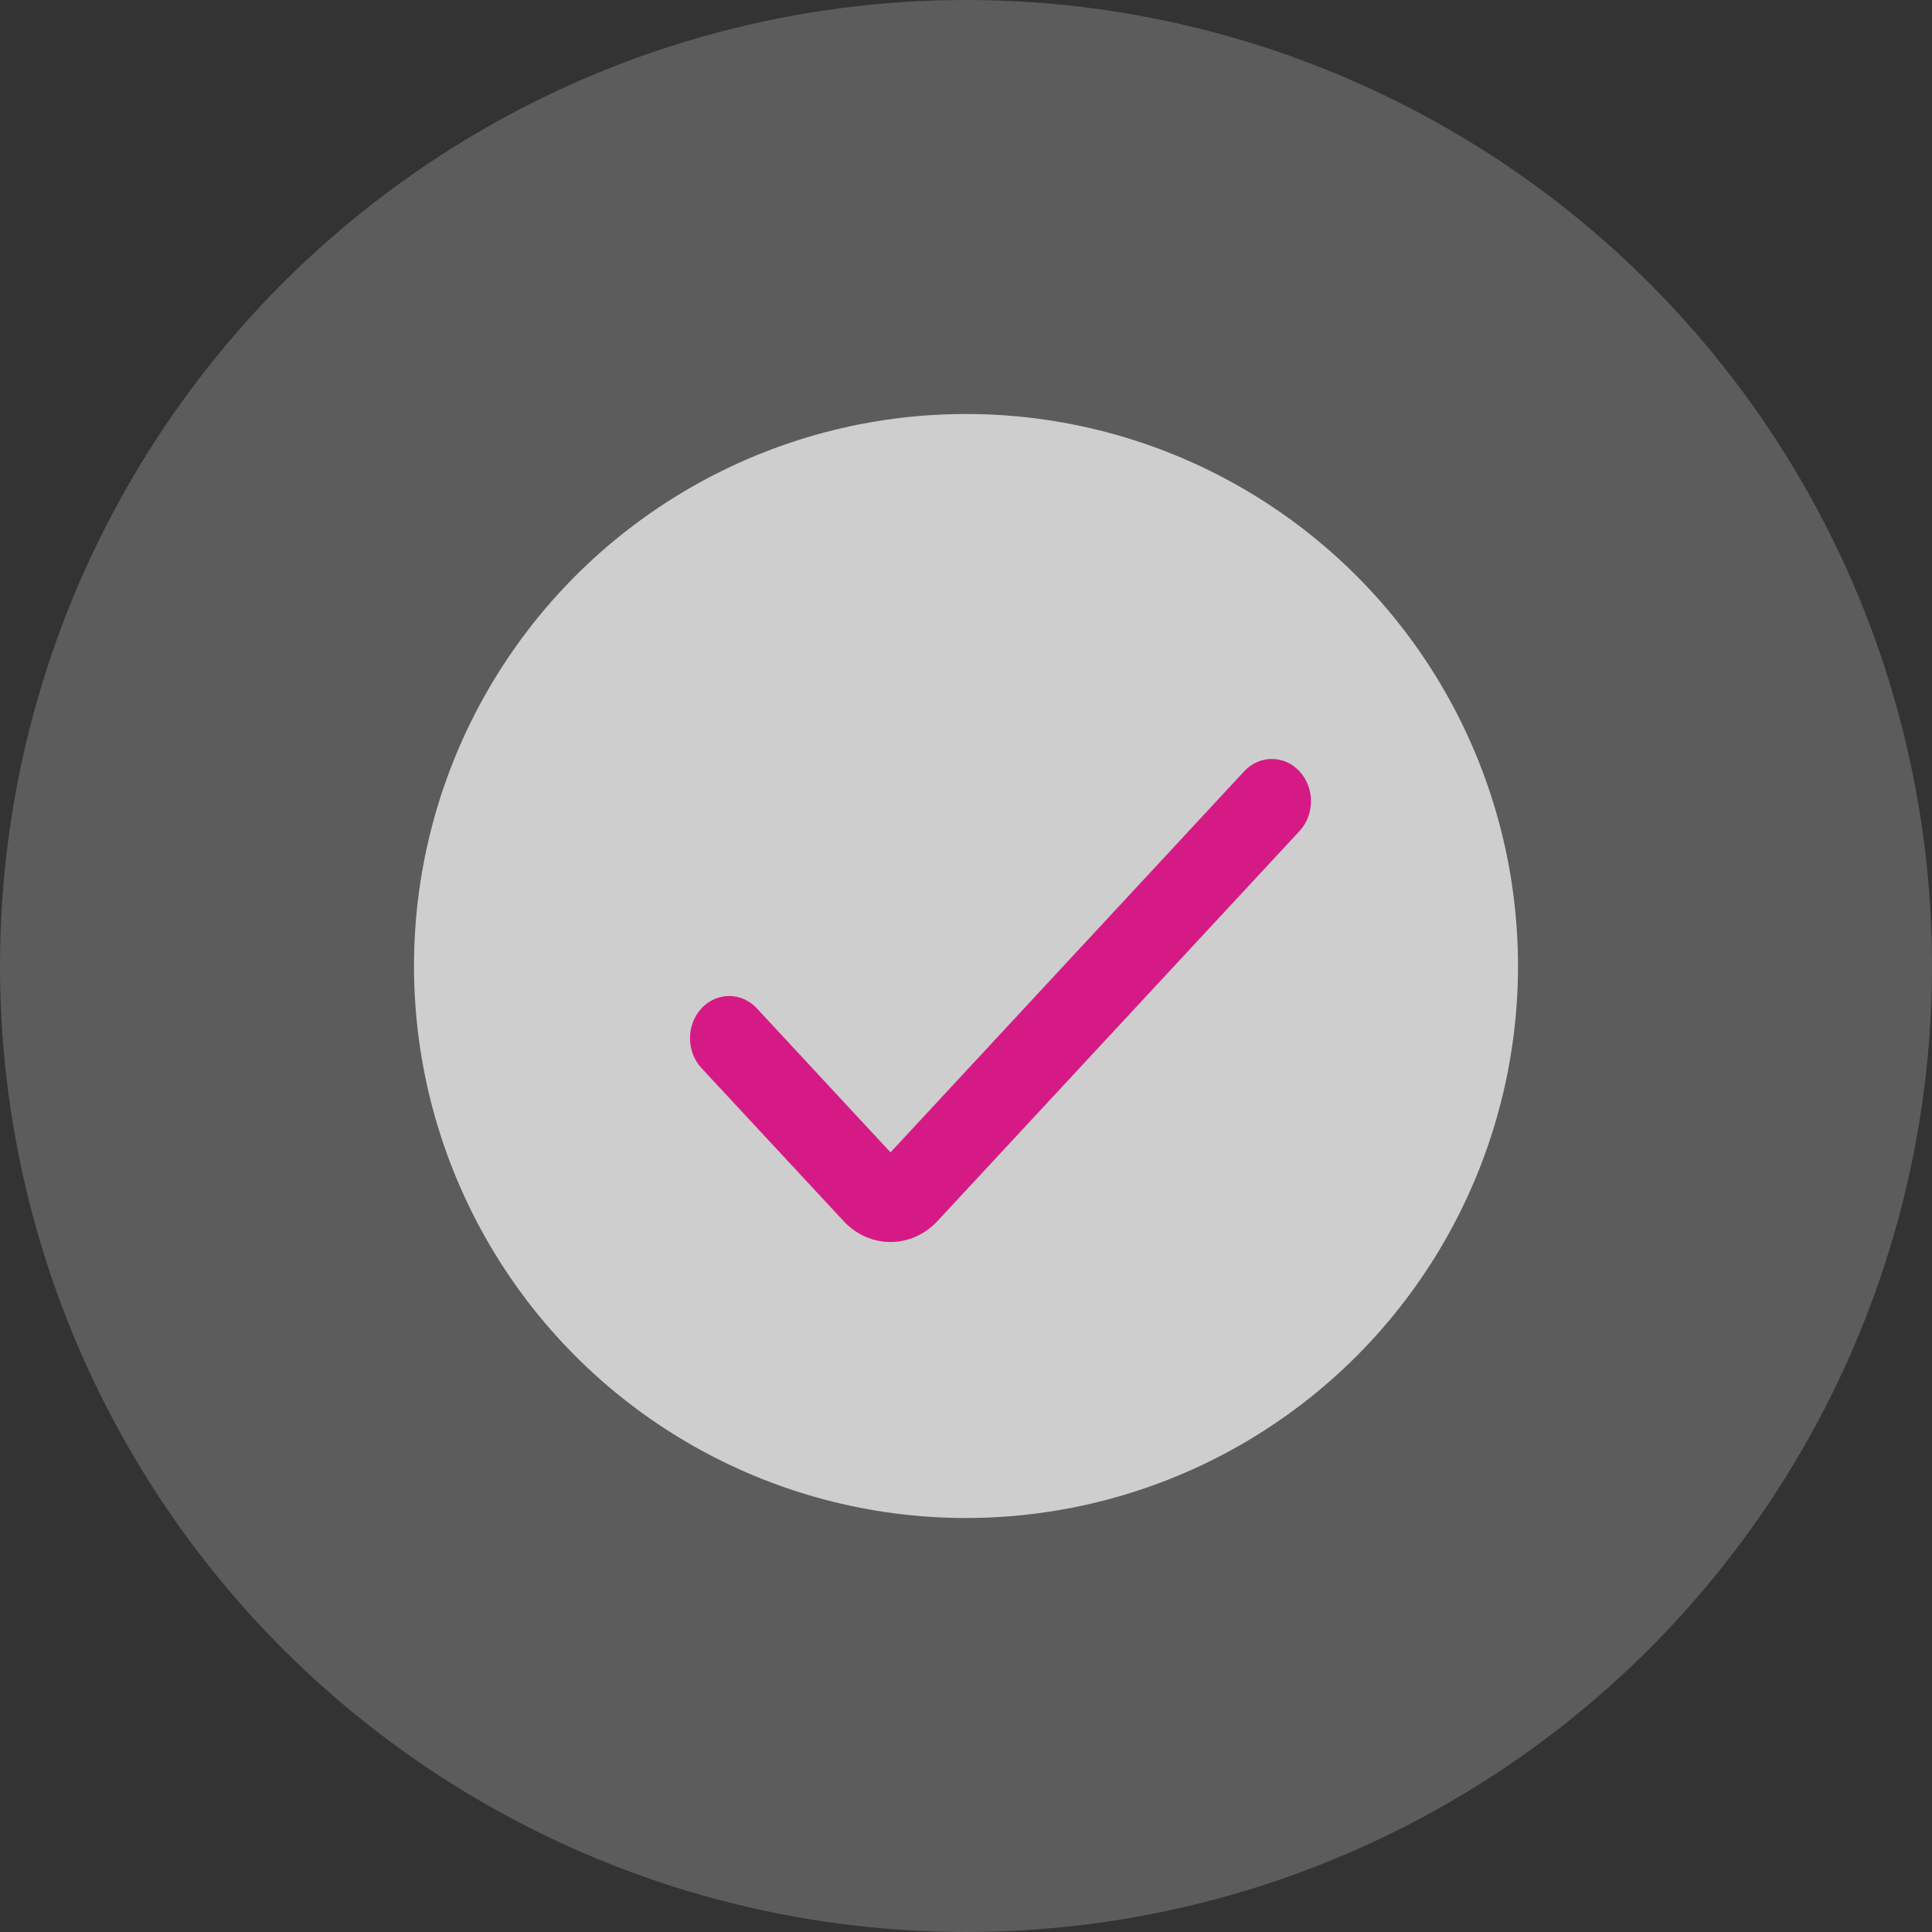 <?xml version="1.0" encoding="UTF-8"?> <svg xmlns="http://www.w3.org/2000/svg" width="28" height="28" viewBox="0 0 28 28" fill="none"><rect x="0" y="0" width="28" height="28" fill="#333333" stroke="none"/> <circle cx="14" cy="14" r="14" fill="white" fill-opacity="0.2"></circle> <circle cx="14" cy="14" r="8" fill="white" fill-opacity="0.7"></circle> <path d="M12.906 18C12.65 18 12.405 17.891 12.225 17.696L10.166 15.479C9.945 15.24 9.945 14.853 10.166 14.614C10.388 14.375 10.747 14.375 10.969 14.614L12.906 16.701L18.031 11.179C18.253 10.94 18.612 10.94 18.834 11.179C19.055 11.418 19.055 11.805 18.834 12.044L13.587 17.696C13.406 17.891 13.161 18 12.906 18Z" fill="#D51A85"></path> </svg> 
